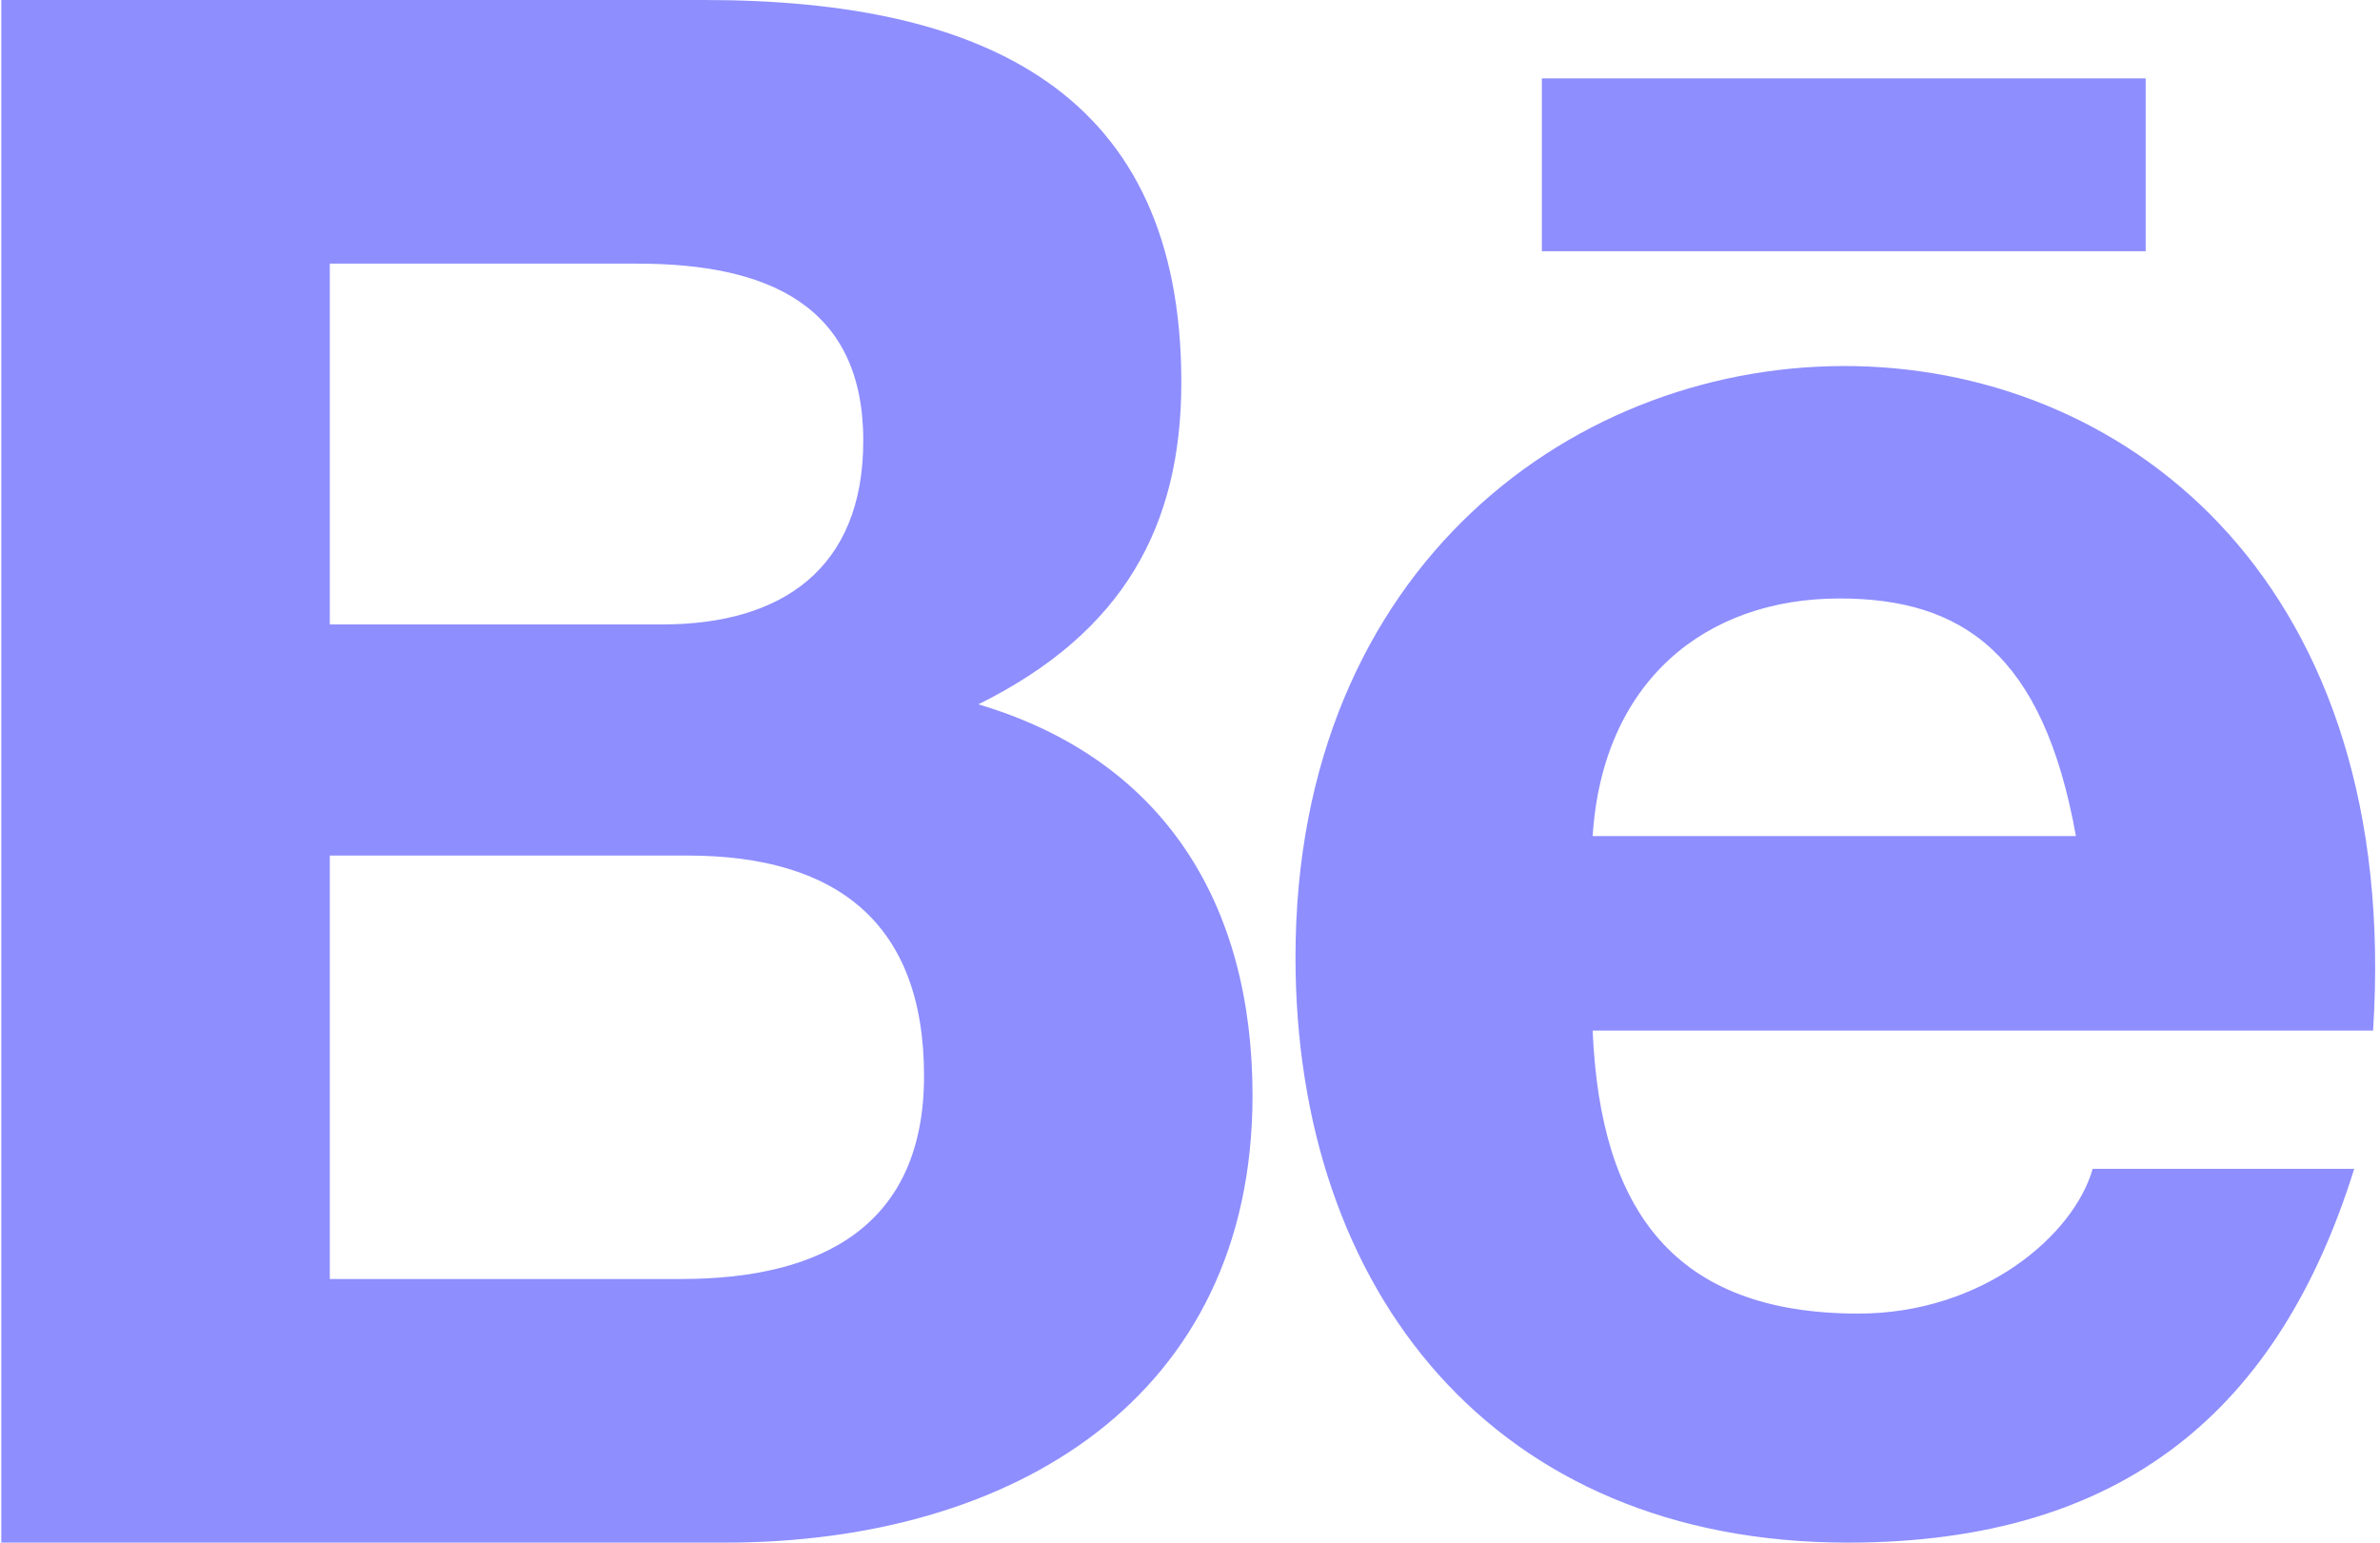 <?xml version="1.0" encoding="UTF-8"?> <svg xmlns="http://www.w3.org/2000/svg" width="199" height="129" viewBox="0 0 199 129" fill="none"><path fill-rule="evenodd" clip-rule="evenodd" d="M128.921 21.009H179.409V6.551H128.921V21.009ZM153.808 50.047C142.545 50.047 133.992 57.024 133.168 69.917H173.575C170.836 54.616 164.039 50.047 153.808 50.047ZM155.386 109.847C165.785 109.847 173.416 103.278 174.974 97.743H196.844C190.593 117.759 177.683 129 154.503 129C124.922 129 108.321 107.961 108.321 80.044C108.321 14.298 203.185 11.941 198.422 86.183H133.168C133.803 101.258 140.025 109.847 155.386 109.847ZM56.969 106.954C68.906 106.954 77.261 102.362 77.261 89.972C77.261 77.12 69.879 71.545 57.485 71.545H27.576V106.954H56.969ZM55.391 52.217C65.324 52.217 72.181 47.594 72.181 36.853C72.181 25.538 64.203 22.046 53.297 22.046H27.576V52.217H55.391ZM58.894 0C82.421 0 98.775 7.777 98.775 31.974C98.775 43.955 93.962 52.883 81.806 58.899C97.365 63.521 104.728 75.657 104.728 91.604C104.728 116.919 84.654 129 60.64 129H0.109V0H58.894Z" fill="#1E1EFF" fill-opacity="0.5"></path></svg> 